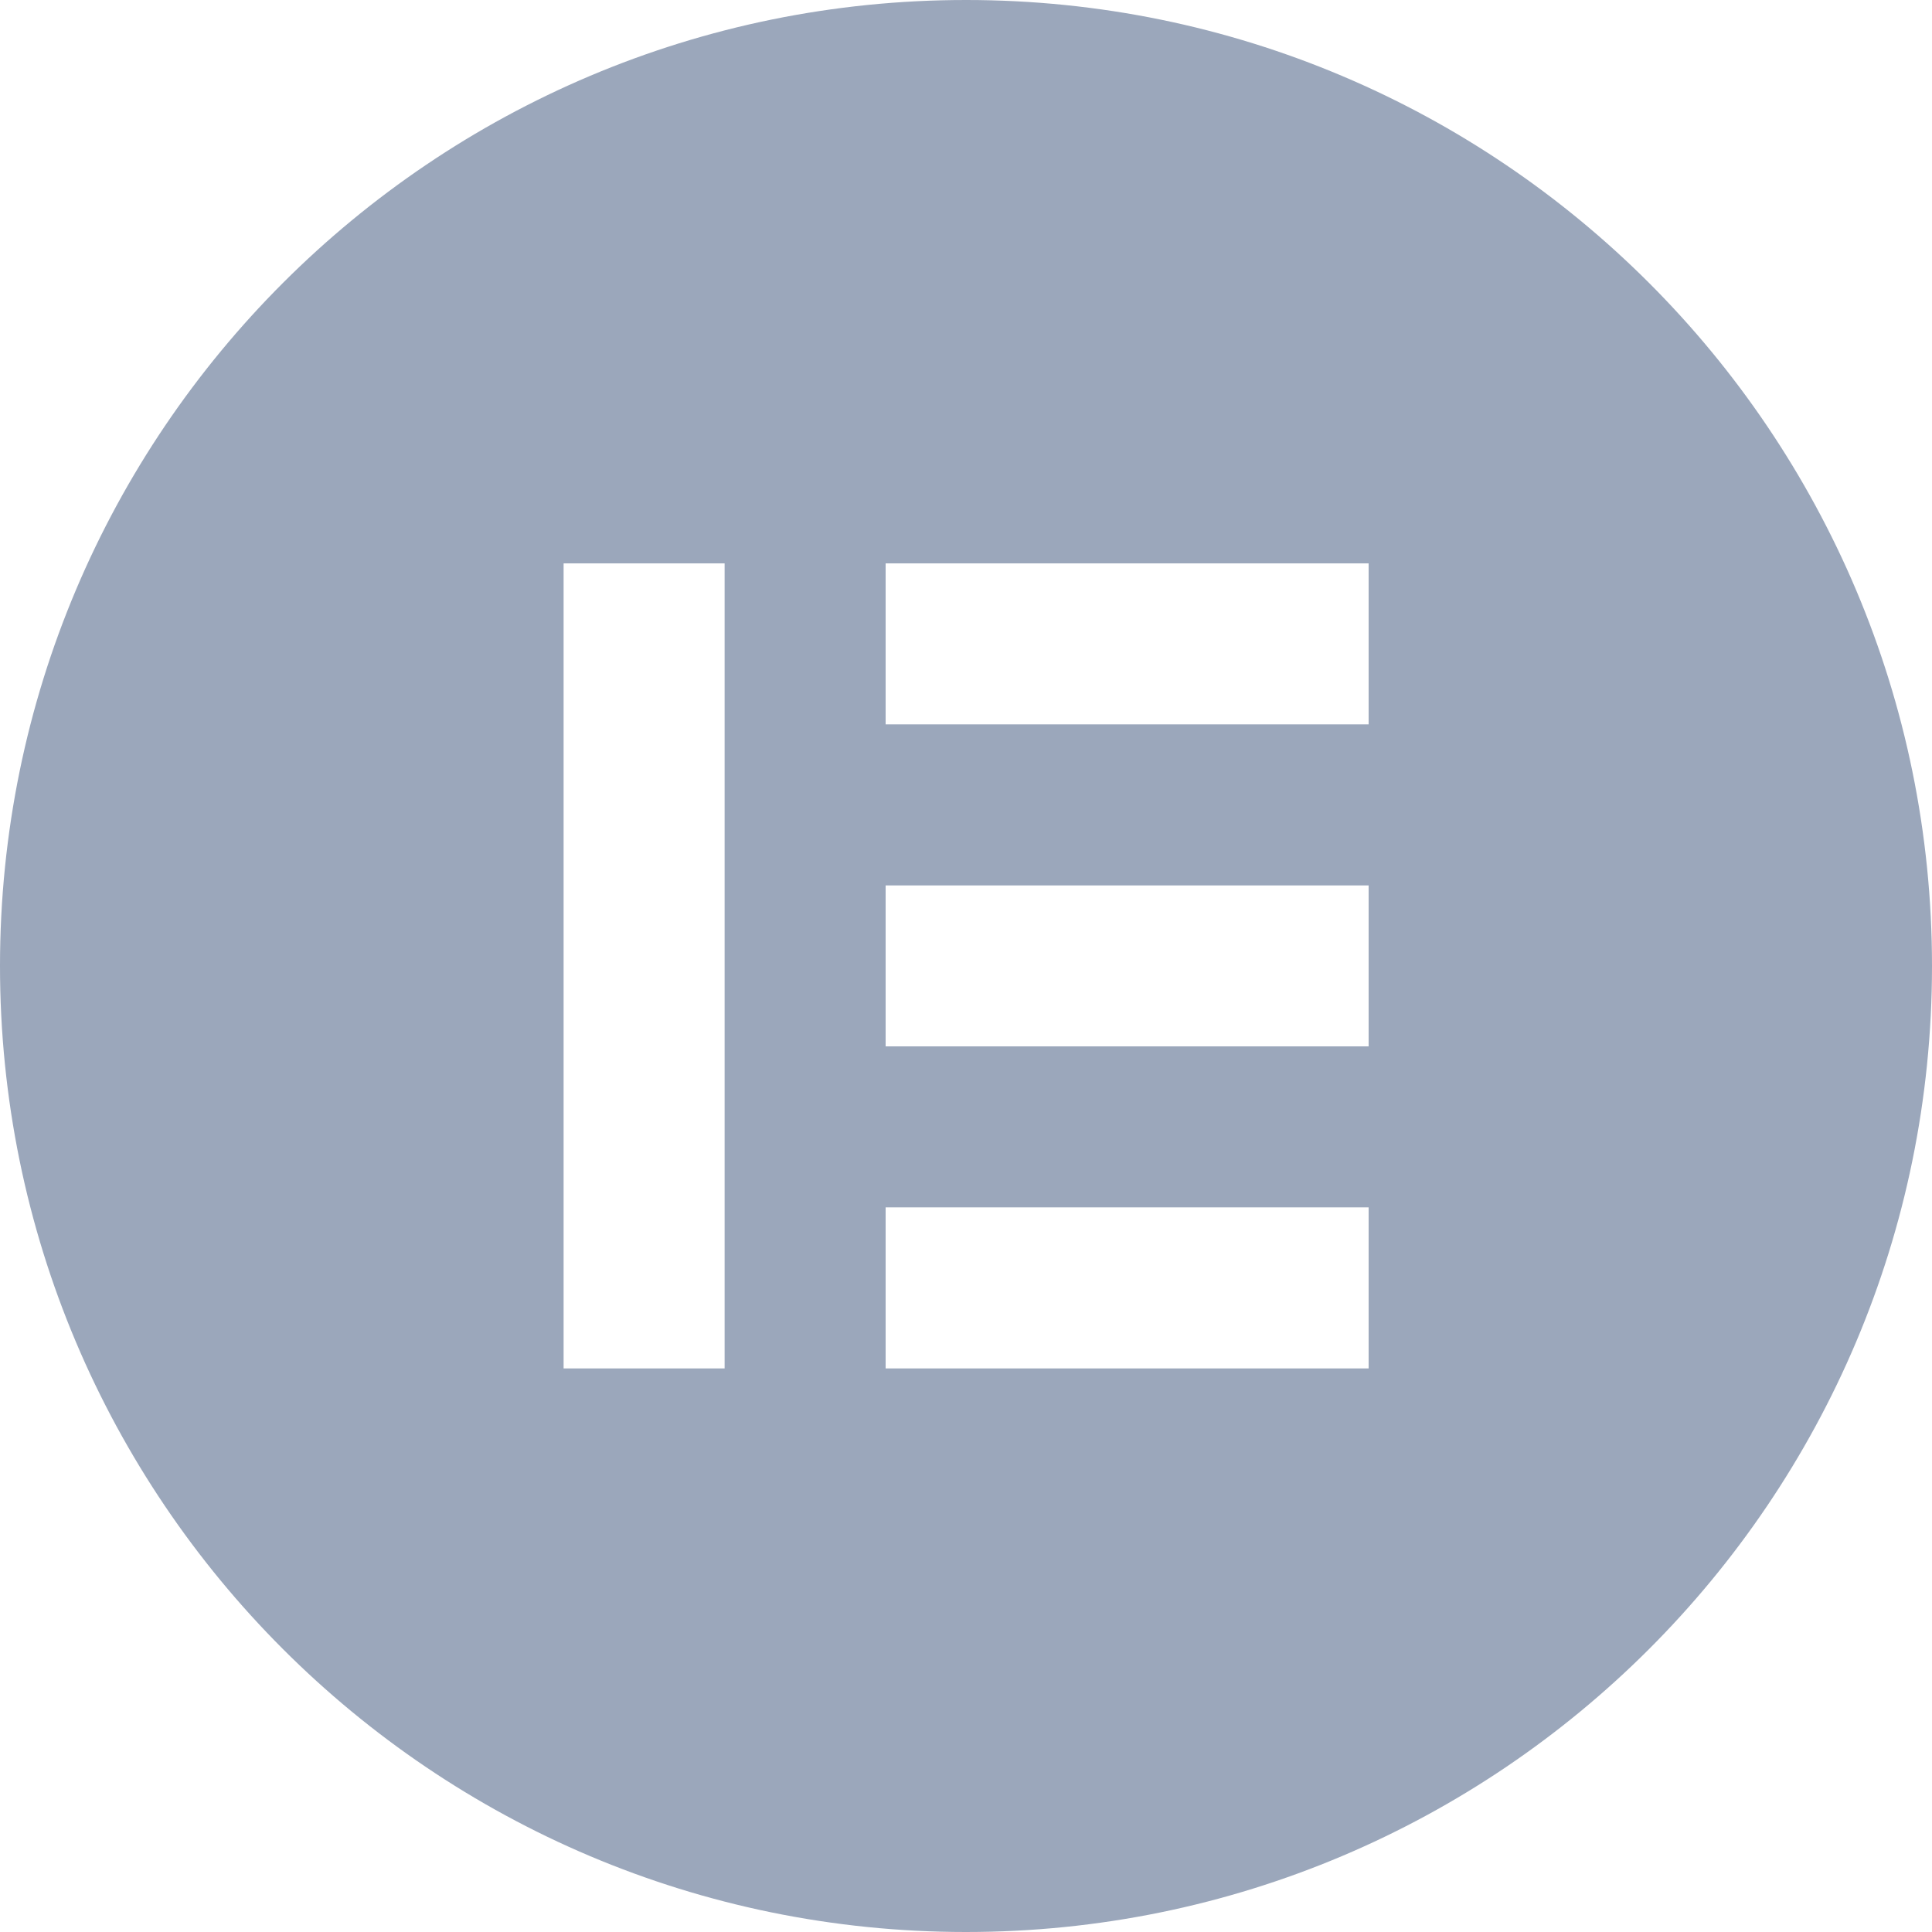 <?xml version="1.0" encoding="UTF-8"?>
<svg xmlns="http://www.w3.org/2000/svg" width="148" height="148" viewBox="0 0 148 148" fill="none">
  <g clip-path="url(#clip0_109_2)">
    <path d="M74.017 1.7025e-06C33.15 -0.009 0.009 33.112 1.7025e-06 73.983C-0.009 114.85 33.112 147.991 73.983 148C114.85 148.009 147.991 114.888 148 74.017V74C148 33.138 114.879 0.009 74.017 1.7025e-06ZM55.509 104.826H43.174V43.157H55.509V104.826ZM104.843 104.826H67.843V92.491H104.843V104.826ZM104.843 80.157H67.843V67.826H104.843V80.157ZM104.843 55.491H67.843V43.157H104.843V55.491Z" fill="#9BA7BB"></path>
  </g>
  <defs>
    <clipPath id="clip0_109_2">
      <rect width="148" height="148" fill="white"></rect>
    </clipPath>
  </defs>
</svg>
